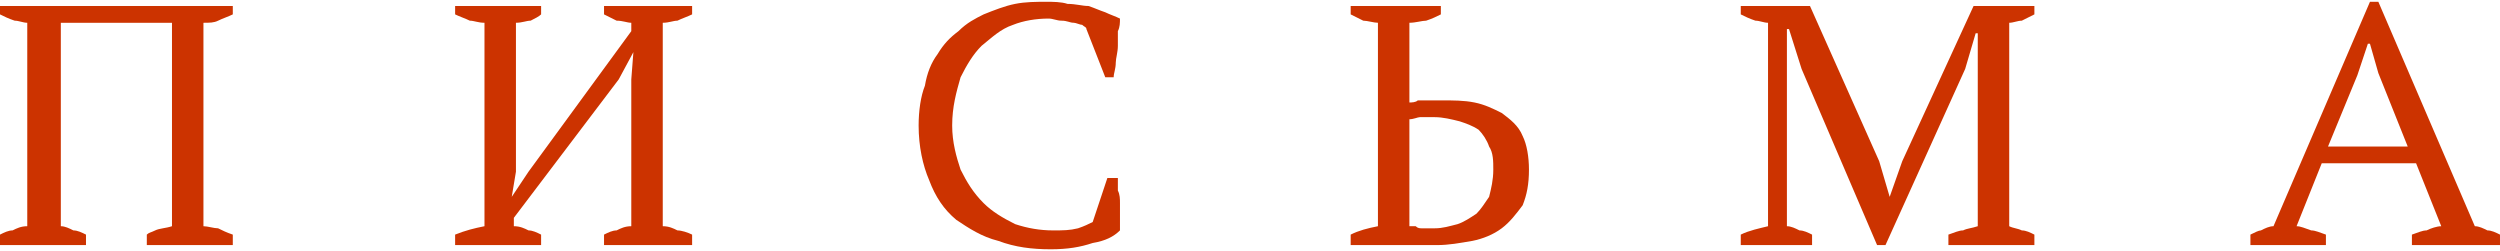 <?xml version="1.0" encoding="UTF-8"?>
<!DOCTYPE svg PUBLIC "-//W3C//DTD SVG 1.1//EN" "http://www.w3.org/Graphics/SVG/1.1/DTD/svg11.dtd">
<!-- Creator: CorelDRAW 2020 (64-Bit) -->
<svg xmlns="http://www.w3.org/2000/svg" xml:space="preserve" width="229px" height="23px" version="1.1" style="shape-rendering:geometricPrecision; text-rendering:geometricPrecision; image-rendering:optimizeQuality; fill-rule:evenodd; clip-rule:evenodd"
viewBox="0 0 11.92 1.18"
 xmlns:xlink="http://www.w3.org/1999/xlink"
 xmlns:xodm="http://www.corel.com/coreldraw/odm/2003">
 <defs>
  <style type="text/css">
   <![CDATA[
    .fil0 {fill:#CC3300;fill-rule:nonzero}
   ]]>
  </style>
 </defs>
 <g id="Layer_x0020_1">
  <path class="fil0" d="M0.41 1.16l-0.41 0 0 -0.05c0.02,-0.01 0.04,-0.02 0.06,-0.02 0.02,-0.01 0.04,-0.02 0.07,-0.02l0 -0.97c-0.02,0 -0.04,-0.01 -0.06,-0.01 -0.03,-0.01 -0.05,-0.02 -0.07,-0.03l0 -0.04 1.11 0 0 0.04c-0.02,0.01 -0.05,0.02 -0.07,0.03 -0.02,0.01 -0.04,0.01 -0.07,0.01l0 0.97c0.02,0 0.05,0.01 0.07,0.01 0.02,0.01 0.04,0.02 0.07,0.03l0 0.05 -0.41 0 0 -0.05c0.01,-0.01 0.02,-0.01 0.04,-0.02 0.02,-0.01 0.05,-0.01 0.08,-0.02l0 -0.97 -0.53 0 0 0.97c0.02,0 0.04,0.01 0.06,0.02 0.02,0 0.04,0.01 0.06,0.02l0 0.05z"/>
  <path id="1" class="fil0" d="M2.58 1.16l-0.41 0 0 -0.05c0.05,-0.02 0.09,-0.03 0.14,-0.04l0 -0.97c-0.03,0 -0.05,-0.01 -0.07,-0.01 -0.02,-0.01 -0.05,-0.02 -0.07,-0.03l0 -0.04 0.41 0 0 0.04c-0.01,0.01 -0.03,0.02 -0.05,0.03 -0.02,0 -0.04,0.01 -0.07,0.01l0 0.71 -0.02 0.12 0.08 -0.12 0.49 -0.67 0 -0.04c-0.02,0 -0.04,-0.01 -0.07,-0.01 -0.02,-0.01 -0.04,-0.02 -0.06,-0.03l0 -0.04 0.42 0 0 0.04c-0.02,0.01 -0.05,0.02 -0.07,0.03 -0.02,0 -0.04,0.01 -0.07,0.01l0 0.97c0.03,0 0.05,0.01 0.07,0.02 0.02,0 0.05,0.01 0.07,0.02l0 0.05 -0.42 0 0 -0.05c0.02,-0.01 0.04,-0.02 0.06,-0.02 0.02,-0.01 0.04,-0.02 0.07,-0.02l0 -0.7 0.01 -0.13 -0.07 0.13 -0.5 0.66 0 0.04c0.03,0 0.05,0.01 0.07,0.02 0.02,0 0.04,0.01 0.06,0.02l0 0.05z"/>
  <path id="2" class="fil0" d="M5.28 0.84l0.05 0c0,0.02 0,0.04 0,0.06 0.01,0.02 0.01,0.04 0.01,0.06 0,0.02 0,0.04 0,0.07 0,0.02 0,0.04 0,0.06 -0.03,0.03 -0.07,0.05 -0.13,0.06 -0.06,0.02 -0.12,0.03 -0.2,0.03 -0.09,0 -0.17,-0.01 -0.25,-0.04 -0.08,-0.02 -0.14,-0.06 -0.2,-0.1 -0.06,-0.05 -0.1,-0.11 -0.13,-0.19 -0.03,-0.07 -0.05,-0.16 -0.05,-0.26 0,-0.07 0.01,-0.14 0.03,-0.19 0.01,-0.06 0.03,-0.11 0.06,-0.15 0.03,-0.05 0.06,-0.08 0.1,-0.11 0.04,-0.04 0.08,-0.06 0.12,-0.08 0.05,-0.02 0.1,-0.04 0.15,-0.05 0.05,-0.01 0.1,-0.01 0.15,-0.01 0.03,0 0.07,0 0.1,0.01 0.04,0 0.07,0.01 0.1,0.01 0.03,0.01 0.05,0.02 0.08,0.03 0.02,0.01 0.05,0.02 0.07,0.03 0,0.02 0,0.04 -0.01,0.06 0,0.02 0,0.05 0,0.07 0,0.03 -0.01,0.06 -0.01,0.08 0,0.03 -0.01,0.05 -0.01,0.07l-0.04 0 -0.09 -0.23c0,-0.01 -0.01,-0.01 -0.02,-0.02 -0.01,0 -0.03,-0.01 -0.04,-0.01 -0.02,0 -0.03,-0.01 -0.06,-0.01 -0.02,0 -0.04,-0.01 -0.06,-0.01 -0.06,0 -0.12,0.01 -0.17,0.03 -0.06,0.02 -0.1,0.06 -0.15,0.1 -0.04,0.04 -0.07,0.09 -0.1,0.15 -0.02,0.07 -0.04,0.14 -0.04,0.23 0,0.08 0.02,0.15 0.04,0.21 0.03,0.06 0.06,0.11 0.11,0.16 0.04,0.04 0.09,0.07 0.15,0.1 0.06,0.02 0.12,0.03 0.18,0.03 0.05,0 0.08,0 0.12,-0.01 0.03,-0.01 0.05,-0.02 0.07,-0.03l0.07 -0.21z"/>
  <path id="3" class="fil0" d="M6.44 1.16l0 -0.05c0.04,-0.02 0.08,-0.03 0.13,-0.04l0 -0.97c-0.02,0 -0.05,-0.01 -0.07,-0.01 -0.02,-0.01 -0.04,-0.02 -0.06,-0.03l0 -0.04 0.43 0 0 0.04c-0.02,0.01 -0.04,0.02 -0.07,0.03 -0.02,0 -0.05,0.01 -0.08,0.01l0 0.38c0.01,0 0.03,0 0.04,-0.01 0.01,0 0.02,0 0.04,0 0.01,0 0.02,0 0.03,0 0.02,0 0.03,0 0.04,0 0.06,0 0.11,0 0.16,0.01 0.05,0.01 0.09,0.03 0.13,0.05 0.04,0.03 0.08,0.06 0.1,0.11 0.02,0.04 0.03,0.1 0.03,0.16 0,0.07 -0.01,0.12 -0.03,0.17 -0.03,0.04 -0.06,0.08 -0.1,0.11 -0.04,0.03 -0.09,0.05 -0.14,0.06 -0.06,0.01 -0.11,0.02 -0.17,0.02 -0.01,0 -0.02,0 -0.03,0 -0.02,0 -0.04,0 -0.06,0 -0.02,0 -0.04,0 -0.06,0 -0.02,0 -0.04,0 -0.06,0l-0.2 0zm0.4 -0.61c-0.03,0 -0.05,0 -0.07,0 -0.01,0 -0.03,0.01 -0.05,0.01l0 0.51c0.01,0 0.02,0 0.03,0 0.01,0.01 0.02,0.01 0.03,0.01 0.01,0 0.03,0 0.04,0 0.01,0 0.02,0 0.02,0 0.04,0 0.07,-0.01 0.11,-0.02 0.03,-0.01 0.06,-0.03 0.09,-0.05 0.02,-0.02 0.04,-0.05 0.06,-0.08 0.01,-0.04 0.02,-0.08 0.02,-0.13 0,-0.04 0,-0.08 -0.02,-0.11 -0.01,-0.03 -0.03,-0.06 -0.05,-0.08 -0.03,-0.02 -0.06,-0.03 -0.09,-0.04 -0.04,-0.01 -0.08,-0.02 -0.12,-0.02z"/>
  <path id="4" class="fil0" d="M9.7 1.16l-0.41 0 0 -0.05c0.03,-0.01 0.05,-0.02 0.07,-0.02 0.02,-0.01 0.04,-0.01 0.07,-0.02l0 -0.73 0 -0.19 -0.01 0 -0.05 0.17 -0.38 0.84 -0.04 0 -0.36 -0.84 -0.06 -0.19 -0.01 0 0 0.21 0 0.73c0.02,0 0.04,0.01 0.06,0.02 0.02,0 0.04,0.01 0.06,0.02l0 0.05 -0.34 0 0 -0.05c0.04,-0.02 0.09,-0.03 0.13,-0.04l0 -0.97c-0.02,0 -0.04,-0.01 -0.06,-0.01 -0.03,-0.01 -0.05,-0.02 -0.07,-0.03l0 -0.04 0.33 0 0.33 0.74 0.05 0.17 0 0 0.06 -0.17 0.34 -0.74 0.29 0 0 0.04c-0.02,0.01 -0.04,0.02 -0.06,0.03 -0.02,0 -0.04,0.01 -0.06,0.01l0 0.97c0.02,0.01 0.04,0.01 0.06,0.02 0.02,0 0.04,0.01 0.06,0.02l0 0.05z"/>
  <path id="5" class="fil0" d="M11.52 0.77l-0.45 0 -0.12 0.3c0.02,0 0.04,0.01 0.07,0.02 0.02,0 0.04,0.01 0.07,0.02l0 0.05 -0.36 0 0 -0.05c0.02,-0.01 0.04,-0.02 0.05,-0.02 0.02,-0.01 0.04,-0.02 0.06,-0.02l0.46 -1.07 0.04 0 0.46 1.07c0.02,0 0.04,0.01 0.06,0.02 0.02,0 0.04,0.01 0.06,0.02l0 0.05 -0.42 0 0 -0.05c0.03,-0.01 0.05,-0.02 0.07,-0.02 0.02,-0.01 0.05,-0.02 0.07,-0.02l-0.12 -0.3zm-0.42 -0.08l0.38 0 -0.14 -0.35 -0.04 -0.14 -0.01 0 -0.05 0.15 -0.14 0.34z"/>
 </g>
</svg>
